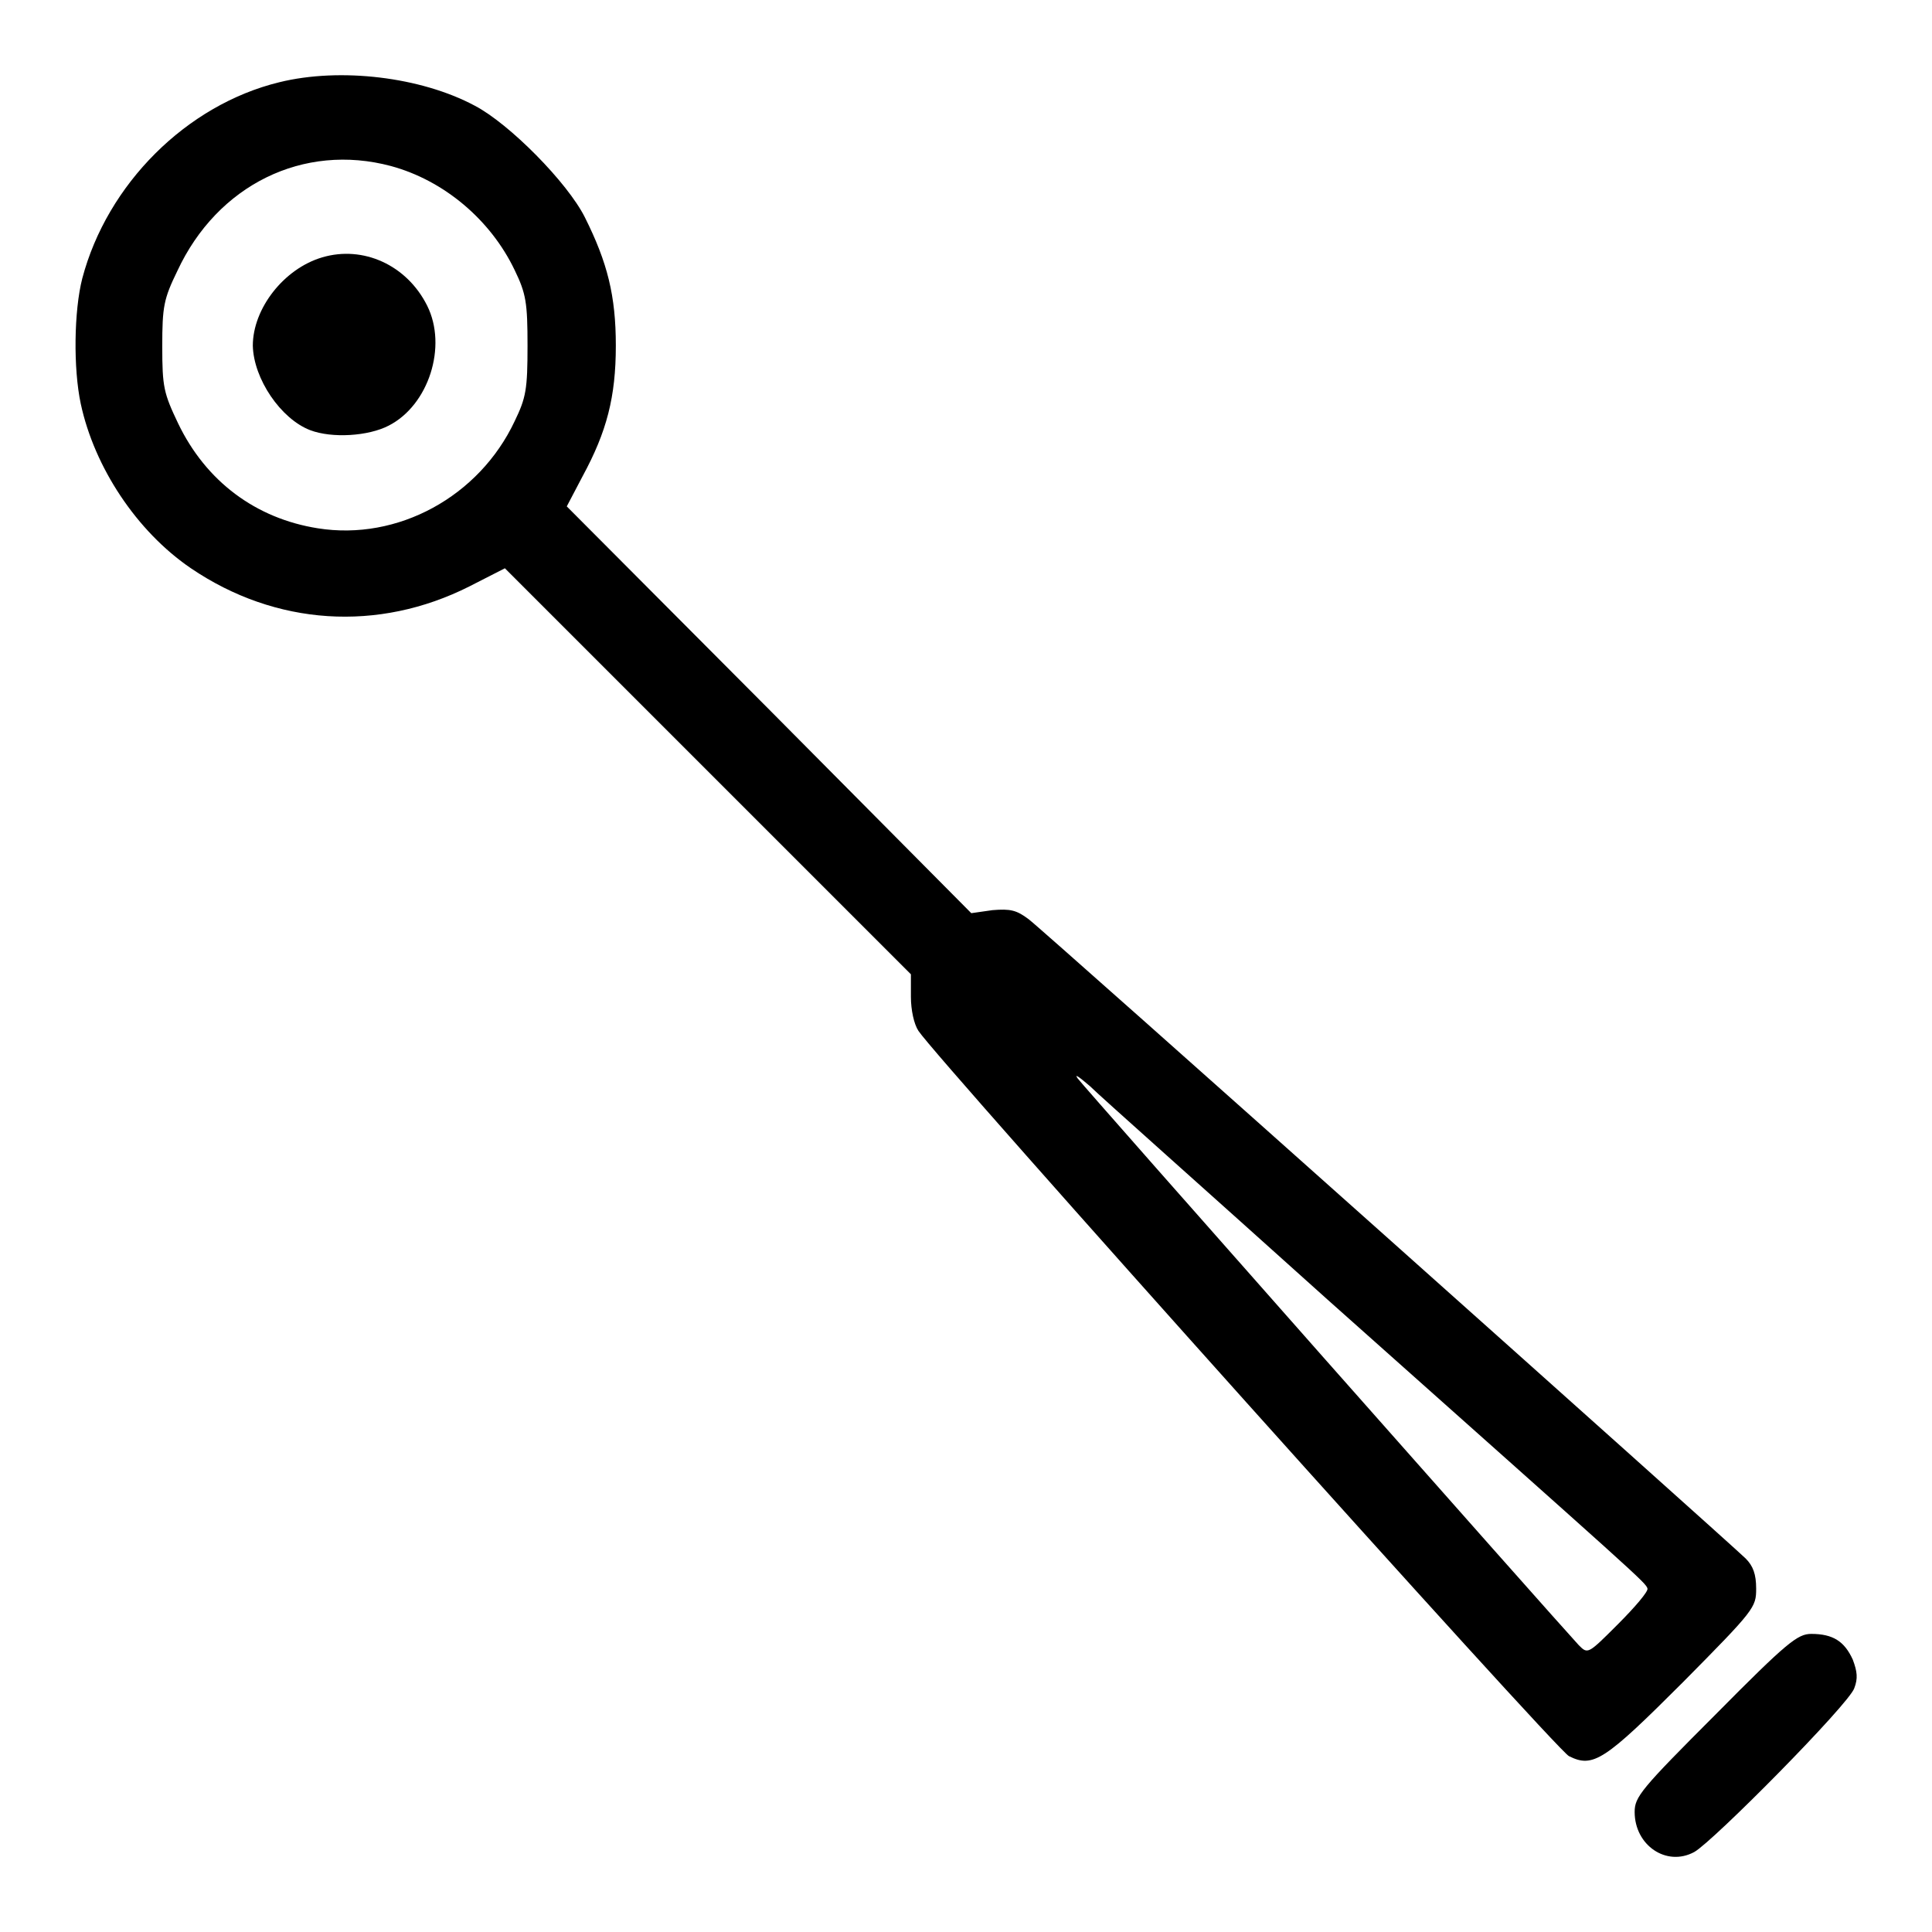 <?xml version="1.0" encoding="utf-8"?>
<!-- Svg Vector Icons : http://www.onlinewebfonts.com/icon -->
<!DOCTYPE svg PUBLIC "-//W3C//DTD SVG 1.1//EN" "http://www.w3.org/Graphics/SVG/1.1/DTD/svg11.dtd">
<svg version="1.1" xmlns="http://www.w3.org/2000/svg" xmlns:xlink="http://www.w3.org/1999/xlink" x="0px" y="0px" viewBox="0 0 256 256" enable-background="new 0 0 256 256" xml:space="preserve">
<g><g><g><path fill="#000000" d="M37,10.9c-12.3,3-22.8,13.5-26.1,26c-1.1,4.3-1.2,11.9-0.2,16.6c1.8,8.4,7.4,16.9,14.6,21.8c11.2,7.6,24.8,8.5,36.9,2.4l4.7-2.4l26.9,26.9l26.9,26.9v3c0,1.7,0.4,3.6,1,4.5c2.5,3.8,84.6,95.4,86.2,96.1c3.2,1.6,4.7,0.6,15.1-9.8c9.5-9.6,9.7-9.9,9.7-12.4c0-1.9-0.4-3-1.4-4c-2.7-2.6-93.1-83.3-95-84.7c-1.6-1.2-2.4-1.4-4.8-1.2l-2.8,0.4L101.9,94L75.1,67.1l2.1-4c3.2-5.9,4.4-10.5,4.4-17.3c0-6.6-1.1-11-4.1-17c-2.3-4.6-10-12.4-14.6-14.8C55.8,10.2,45.1,8.9,37,10.9z M51.8,22c7,1.9,13.2,7.1,16.4,13.8c1.5,3.1,1.7,4.3,1.7,10c0,5.8-0.2,6.9-1.7,10C63.5,65.8,52.7,71.7,42.1,70c-8.2-1.3-14.8-6.2-18.5-13.9c-1.9-4-2.1-4.8-2.1-10.2c0-5.3,0.2-6.3,2-10C28.8,24.5,40.2,18.9,51.8,22z M175.9,172.2c41.3,36.8,42.2,37.5,42.4,38.3c0.1,0.4-1.7,2.5-3.9,4.7c-4,4-4,4-5.2,2.8c-2.8-3-65.6-74-66.4-75.1c-0.5-0.7,0.2-0.2,1.6,1C145.7,145.2,159.9,157.8,175.9,172.2z"/><path fill="#000000" d="M42.7,34.1c-5.1,1.5-9.2,6.8-9.2,11.7c0.1,4.4,3.7,9.7,7.6,11.2c2.9,1.1,7.7,0.8,10.4-0.6c5.3-2.7,7.8-10.5,5.1-15.9C53.9,35.1,48.1,32.5,42.7,34.1z"/><path fill="#000000" d="M227.3,227.2c-9.9,9.9-10.7,10.9-10.7,12.9c0,4.4,4.2,7.3,7.9,5.3c2.5-1.4,20.5-19.6,21.2-21.7c0.5-1.3,0.4-2.2-0.2-3.8c-1.1-2.4-2.6-3.4-5.5-3.4C238.2,216.5,236.8,217.6,227.3,227.2z"/></g></g></g>
</svg>